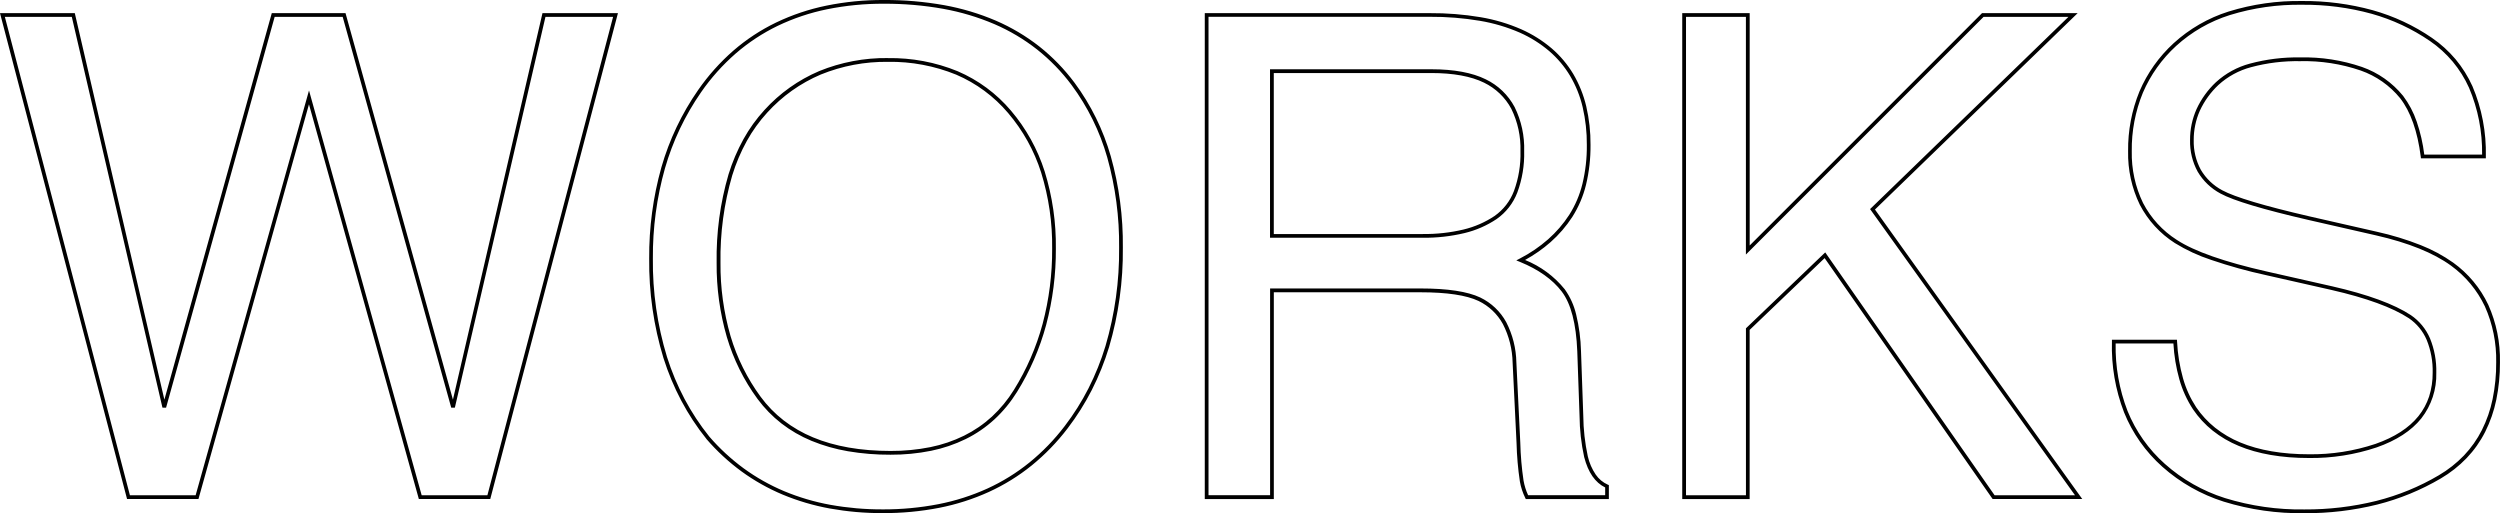<?xml version="1.0" encoding="UTF-8"?><svg id="_レイヤー_1" xmlns="http://www.w3.org/2000/svg" viewBox="0 0 669.48 137.43"><path id="_パス_481" d="M236.73,0c5.39-.03,10.77.44,16.08,1.38,4.77.86,9.42,2.25,13.87,4.15,4.17,1.8,8.09,4.13,11.66,6.93,3.55,2.81,6.71,6.08,9.42,9.71,4.39,5.93,7.67,12.6,9.7,19.69,2.23,7.96,3.32,16.19,3.23,24.46.09,9.01-1.15,17.98-3.69,26.62-1.2,3.96-2.75,7.8-4.62,11.49-1.84,3.61-4.01,7.05-6.47,10.27-2.8,3.68-6.03,7.01-9.61,9.93-3.51,2.84-7.37,5.22-11.47,7.1-4.26,1.93-8.72,3.36-13.31,4.26-4.99.97-10.05,1.44-15.13,1.42-4.76.02-9.51-.4-14.19-1.24-4.32-.79-8.55-2.03-12.61-3.72-3.9-1.64-7.6-3.72-11.02-6.21-3.45-2.53-6.61-5.45-9.4-8.69v-.02c-2.56-3.18-4.8-6.6-6.71-10.2-1.94-3.67-3.54-7.5-4.79-11.45-2.63-8.64-3.92-17.62-3.82-26.65-.06-8.26,1.04-16.49,3.27-24.44,2.12-7.38,5.44-14.36,9.83-20.67,2.7-3.89,5.87-7.44,9.43-10.55,3.47-3.01,7.32-5.54,11.46-7.54,4.29-2.05,8.81-3.57,13.46-4.52C226.36.48,231.54-.03,236.73,0ZM236.38,136.41c5.01.02,10.02-.45,14.94-1.4,4.51-.88,8.9-2.28,13.09-4.18,4.03-1.84,7.81-4.18,11.26-6.97,3.53-2.87,6.7-6.14,9.45-9.76,2.43-3.17,4.56-6.56,6.37-10.11,1.84-3.64,3.37-7.43,4.55-11.33,2.51-8.55,3.74-17.42,3.65-26.33.09-8.17-.98-16.31-3.18-24.18-1.99-6.98-5.23-13.54-9.54-19.37-2.65-3.56-5.76-6.76-9.24-9.52-3.5-2.75-7.35-5.04-11.44-6.8-4.38-1.87-8.97-3.24-13.66-4.09-5.25-.94-10.57-1.39-15.89-1.37-5.12-.03-10.23.47-15.25,1.48-4.58.93-9.02,2.43-13.23,4.44-4.05,1.96-7.83,4.45-11.24,7.4-3.5,3.06-6.62,6.54-9.27,10.37-4.32,6.22-7.59,13.1-9.68,20.38-2.21,7.86-3.3,15.99-3.24,24.16-.1,8.93,1.18,17.81,3.78,26.35,1.23,3.9,2.81,7.67,4.72,11.29,1.88,3.54,4.09,6.9,6.6,10.03,2.74,3.18,5.84,6.04,9.23,8.53,3.36,2.45,6.99,4.49,10.81,6.1,3.99,1.66,8.15,2.89,12.4,3.66,4.62.83,9.31,1.24,14.01,1.22ZM616.5.27c6.39-.05,12.75.78,18.91,2.47,5.66,1.59,11.02,4.09,15.87,7.42,2.35,1.61,4.47,3.54,6.31,5.72,1.82,2.19,3.34,4.62,4.51,7.21,2.52,5.94,3.74,12.35,3.59,18.81v.5h-17.38l-.05-.44c-.86-6.79-2.72-12.06-5.52-15.66-2.77-3.4-6.43-5.97-10.57-7.42-5.21-1.78-10.69-2.63-16.2-2.5-4.44-.08-8.87.46-13.15,1.61-3.25.86-6.25,2.49-8.74,4.76-2.08,1.95-3.77,4.29-4.97,6.88-1.1,2.48-1.66,5.17-1.65,7.88-.07,2.78.59,5.53,1.91,7.97,1.37,2.32,3.36,4.22,5.74,5.48,3.4,1.84,11.26,4.19,23.34,6.98l18.1,4.13c3.98.88,7.89,2.07,11.69,3.57,3.09,1.21,6.01,2.79,8.72,4.7,4.03,2.91,7.26,6.79,9.39,11.29,2.16,4.84,3.23,10.1,3.12,15.4.02,3.38-.31,6.75-.99,10.06-.61,2.97-1.61,5.84-2.97,8.56-1.3,2.57-2.97,4.94-4.96,7.02-2.05,2.13-4.38,3.97-6.93,5.46-5.31,3.12-11.03,5.47-17,6.98-6.38,1.58-12.94,2.36-19.51,2.32-7.33.11-14.62-.94-21.62-3.1-6.07-1.92-11.66-5.1-16.42-9.33-4.5-4.01-8.02-9-10.27-14.59-2.32-6.03-3.43-12.47-3.24-18.94v-.49h17.41l.03.47c.16,3.33.69,6.63,1.59,9.84.77,2.75,1.96,5.36,3.52,7.75,1.41,2.08,3.12,3.93,5.08,5.5,2.05,1.62,4.31,2.95,6.72,3.94,5.03,2.1,11.24,3.17,18.46,3.17,6.04.07,12.04-.87,17.77-2.78,5.1-1.78,8.97-4.28,11.51-7.44,1.26-1.57,2.22-3.35,2.85-5.26.65-2.05.97-4.19.95-6.34.08-3.02-.47-6.03-1.61-8.83-1-2.34-2.66-4.35-4.76-5.78-4.38-2.88-11.36-5.43-20.75-7.58l-17.49-3.96c-4.97-1.08-9.87-2.44-14.69-4.08-3.41-1.12-6.68-2.63-9.73-4.51-3.98-2.54-7.22-6.08-9.4-10.28-2.16-4.46-3.23-9.36-3.13-14.31-.07-5.5.97-10.95,3.05-16.04,2.09-4.9,5.22-9.3,9.15-12.9,4.24-3.86,9.26-6.76,14.73-8.48,6.38-1.97,13.03-2.92,19.71-2.81ZM664.69,41.4c.09-6.14-1.1-12.24-3.5-17.89-1.13-2.52-2.6-4.87-4.36-6.99-1.78-2.11-3.83-3.98-6.11-5.54-4.76-3.26-10.02-5.72-15.57-7.28-6.07-1.67-12.34-2.48-18.64-2.43-6.57-.1-13.12.83-19.4,2.77-5.33,1.68-10.23,4.5-14.36,8.26-3.83,3.5-6.87,7.78-8.91,12.55-2.03,4.96-3.04,10.29-2.97,15.65-.1,4.79.93,9.54,3.02,13.86,2.1,4.04,5.22,7.45,9.06,9.89,4.67,3.06,12.78,5.9,24.09,8.46l17.49,3.96c9.51,2.17,16.6,4.77,21.08,7.72h0c2.26,1.54,4.04,3.69,5.12,6.21,1.19,2.93,1.77,6.07,1.69,9.23.12,4.42-1.3,8.74-4.02,12.22-2.66,3.31-6.68,5.92-11.96,7.76-5.83,1.95-11.95,2.91-18.09,2.84-7.36,0-13.7-1.09-18.85-3.25-2.5-1.03-4.84-2.4-6.96-4.08-2.04-1.63-3.82-3.56-5.28-5.72-1.62-2.48-2.85-5.18-3.65-8.03-.88-3.13-1.41-6.35-1.59-9.59h-15.47c-.12,6.17.96,12.3,3.18,18.06,2.2,5.44,5.63,10.3,10.02,14.2,4.65,4.14,10.12,7.25,16.05,9.13,6.9,2.13,14.09,3.16,21.31,3.05,6.49.04,12.97-.73,19.27-2.29,5.88-1.48,11.51-3.79,16.73-6.87,2.47-1.45,4.73-3.23,6.72-5.29,1.92-2.02,3.53-4.3,4.79-6.79,1.32-2.63,2.29-5.43,2.88-8.31.66-3.24.99-6.55.96-9.86.1-5.15-.93-10.26-3.03-14.97-2.06-4.34-5.18-8.09-9.07-10.91-4.67-3.4-11.41-6.12-20.03-8.09l-18.1-4.13c-12.18-2.81-20.11-5.19-23.59-7.08h0c-2.54-1.35-4.66-3.38-6.12-5.86-1.41-2.59-2.11-5.51-2.04-8.47-.02-2.86.58-5.68,1.74-8.29,1.25-2.71,3.01-5.15,5.18-7.19,2.6-2.38,5.74-4.1,9.15-5,4.38-1.17,8.9-1.73,13.43-1.65,5.62-.13,11.22.74,16.54,2.56,4.31,1.51,8.12,4.19,11.01,7.74,1.57,2.09,2.8,4.41,3.64,6.89.98,2.87,1.66,5.83,2.03,8.83h15.49ZM0,3.52h20.03l.09.39,23.9,103.12L72.78,3.52h19.75l.1.37,28.66,103.13L145.27,3.52h20.21l-34.19,130.11h-19.13l-.1-.37-29.32-105.33-29.59,105.69h-19.13L0,3.52ZM19.23,4.52H1.3l33.49,128.11h17.6l30.36-108.41.48,1.73,29.69,106.68h17.6L164.18,4.52h-18.11l-24.26,104.64-.97.02L91.77,4.52h-18.22l-29.08,104.66-.97-.02L19.23,4.52ZM322.62,3.52h60.27c4.54-.03,9.08.33,13.56,1.08,3.78.63,7.48,1.73,10.99,3.27,2.92,1.3,5.64,3.01,8.08,5.08,2.29,1.96,4.24,4.29,5.79,6.87,1.58,2.69,2.75,5.6,3.47,8.64.79,3.4,1.18,6.88,1.15,10.36.03,3.59-.37,7.18-1.21,10.67-.74,3.04-1.98,5.94-3.66,8.59-1.63,2.51-3.59,4.78-5.83,6.76-2.09,1.84-4.39,3.44-6.83,4.78,4.15,1.67,7.8,4.36,10.62,7.84,1.45,2.03,2.49,4.32,3.06,6.75.78,3.21,1.22,6.5,1.3,9.8l.61,17.32c.03,3.66.44,7.3,1.21,10.87h0c.4,1.75,1.12,3.41,2.12,4.89.81,1.18,1.92,2.11,3.22,2.69l.3.13v3.73h-22.24l-.14-.27c-.69-1.41-1.18-2.9-1.45-4.44-.51-3.4-.8-6.83-.89-10.27l-1.05-21.53c-.07-3.6-.96-7.14-2.6-10.35-1.48-2.69-3.76-4.86-6.53-6.19-3.26-1.54-8.48-2.32-15.51-2.32h-39.31v55.37h-18.49V3.52ZM424.24,122.45c-.8-3.65-1.22-7.37-1.25-11.1l-.61-17.31c-.29-7.36-1.69-12.73-4.16-15.97s-6.24-5.92-11.17-7.93l-1-.41.96-.5c2.72-1.4,5.26-3.12,7.56-5.14,2.17-1.92,4.08-4.12,5.66-6.56,1.62-2.55,2.81-5.35,3.53-8.29.82-3.41,1.22-6.91,1.18-10.43.03-3.41-.35-6.81-1.12-10.13-.69-2.94-1.82-5.76-3.36-8.36-1.49-2.5-3.38-4.73-5.58-6.63-2.37-2.01-5.01-3.67-7.84-4.93-3.44-1.5-7.05-2.57-10.76-3.19-4.42-.74-8.9-1.1-13.38-1.07h-59.27v128.12h16.49v-55.37h40.32c7.19,0,12.55.81,15.95,2.42h0c2.95,1.42,5.39,3.73,6.96,6.6,1.72,3.34,2.65,7.03,2.72,10.79l1.05,21.53c.08,3.39.37,6.77.87,10.12.24,1.35.65,2.66,1.22,3.9h20.64v-2.07c-2.67-1.29-4.56-4.02-5.61-8.1ZM450.5,3.52h18.05v62.22l62.22-62.22h25.61l-54.28,52.59,55.51,77.52h-24l-.15-.21-44.84-64.3-20.08,19.23v45.29h-18.05V3.52ZM467.55,4.52h-16.05v128.11h16.05v-44.71l21.23-20.33,45.36,65.04h21.53l-54.88-76.64.31-.3,52.81-51.17h-22.73l-63.64,63.64V4.52ZM237.78,15.56c6.39-.1,12.74,1.09,18.66,3.51,5.51,2.36,10.4,5.97,14.28,10.55,4.06,4.77,7.13,10.31,9.03,16.28,2.08,6.7,3.09,13.69,3,20.7.04,6.89-.84,13.76-2.6,20.42-1.71,6.33-4.34,12.38-7.8,17.94-1.68,2.71-3.71,5.19-6.05,7.35-2.3,2.11-4.88,3.88-7.68,5.26-2.95,1.44-6.07,2.5-9.28,3.15-3.57.72-7.21,1.07-10.86,1.05-3.82.02-7.64-.29-11.42-.93-3.34-.57-6.61-1.5-9.75-2.79-2.88-1.19-5.6-2.76-8.07-4.67-2.41-1.88-4.55-4.08-6.37-6.54-3.67-5-6.45-10.61-8.22-16.56-1.87-6.47-2.8-13.17-2.74-19.91-.13-8.01.94-16,3.19-23.69,1.01-3.27,2.35-6.42,4-9.42,1.56-2.81,3.44-5.42,5.61-7.79,4.08-4.5,9.09-8.06,14.68-10.44,5.83-2.37,12.08-3.56,18.38-3.48ZM238.48,120.76c3.58.02,7.15-.32,10.66-1.02,3.13-.63,6.17-1.66,9.04-3.07,2.71-1.34,5.22-3.06,7.45-5.1,2.27-2.11,4.25-4.51,5.88-7.15,3.41-5.48,6-11.44,7.69-17.67,1.74-6.58,2.6-13.36,2.56-20.16.09-6.91-.91-13.79-2.95-20.39-1.86-5.85-4.86-11.26-8.84-15.93-3.78-4.46-8.54-7.98-13.91-10.28-5.8-2.36-12.01-3.53-18.27-3.43-6.17-.08-12.29,1.08-18,3.4-5.46,2.32-10.34,5.8-14.33,10.19-2.11,2.31-3.95,4.86-5.47,7.6-1.62,2.93-2.93,6.03-3.91,9.23-2.21,7.6-3.27,15.48-3.14,23.4-.06,6.64.85,13.25,2.69,19.62,1.73,5.84,4.46,11.34,8.06,16.25,1.76,2.39,3.83,4.52,6.18,6.34,2.4,1.85,5.04,3.37,7.84,4.53,5.78,2.42,12.77,3.64,20.78,3.64h0ZM340.11,18.55h43.21c6.03,0,10.92.9,14.55,2.69,3.3,1.59,6.01,4.19,7.73,7.42,1.81,3.68,2.69,7.74,2.56,11.84.1,3.76-.53,7.51-1.83,11.04-1.1,2.88-3.03,5.36-5.55,7.12-2.62,1.75-5.54,3.03-8.61,3.76-3.65.87-7.39,1.29-11.14,1.25h-40.93V18.55ZM381.04,62.67c3.67.04,7.33-.36,10.9-1.21,2.96-.71,5.76-1.93,8.29-3.62,2.36-1.66,4.17-3.98,5.19-6.67,1.25-3.41,1.85-7.03,1.75-10.67.12-3.93-.72-7.83-2.45-11.36-1.63-3.05-4.19-5.49-7.3-7-3.48-1.71-8.23-2.58-14.1-2.58h-42.21v43.12h39.93Z"/></svg>